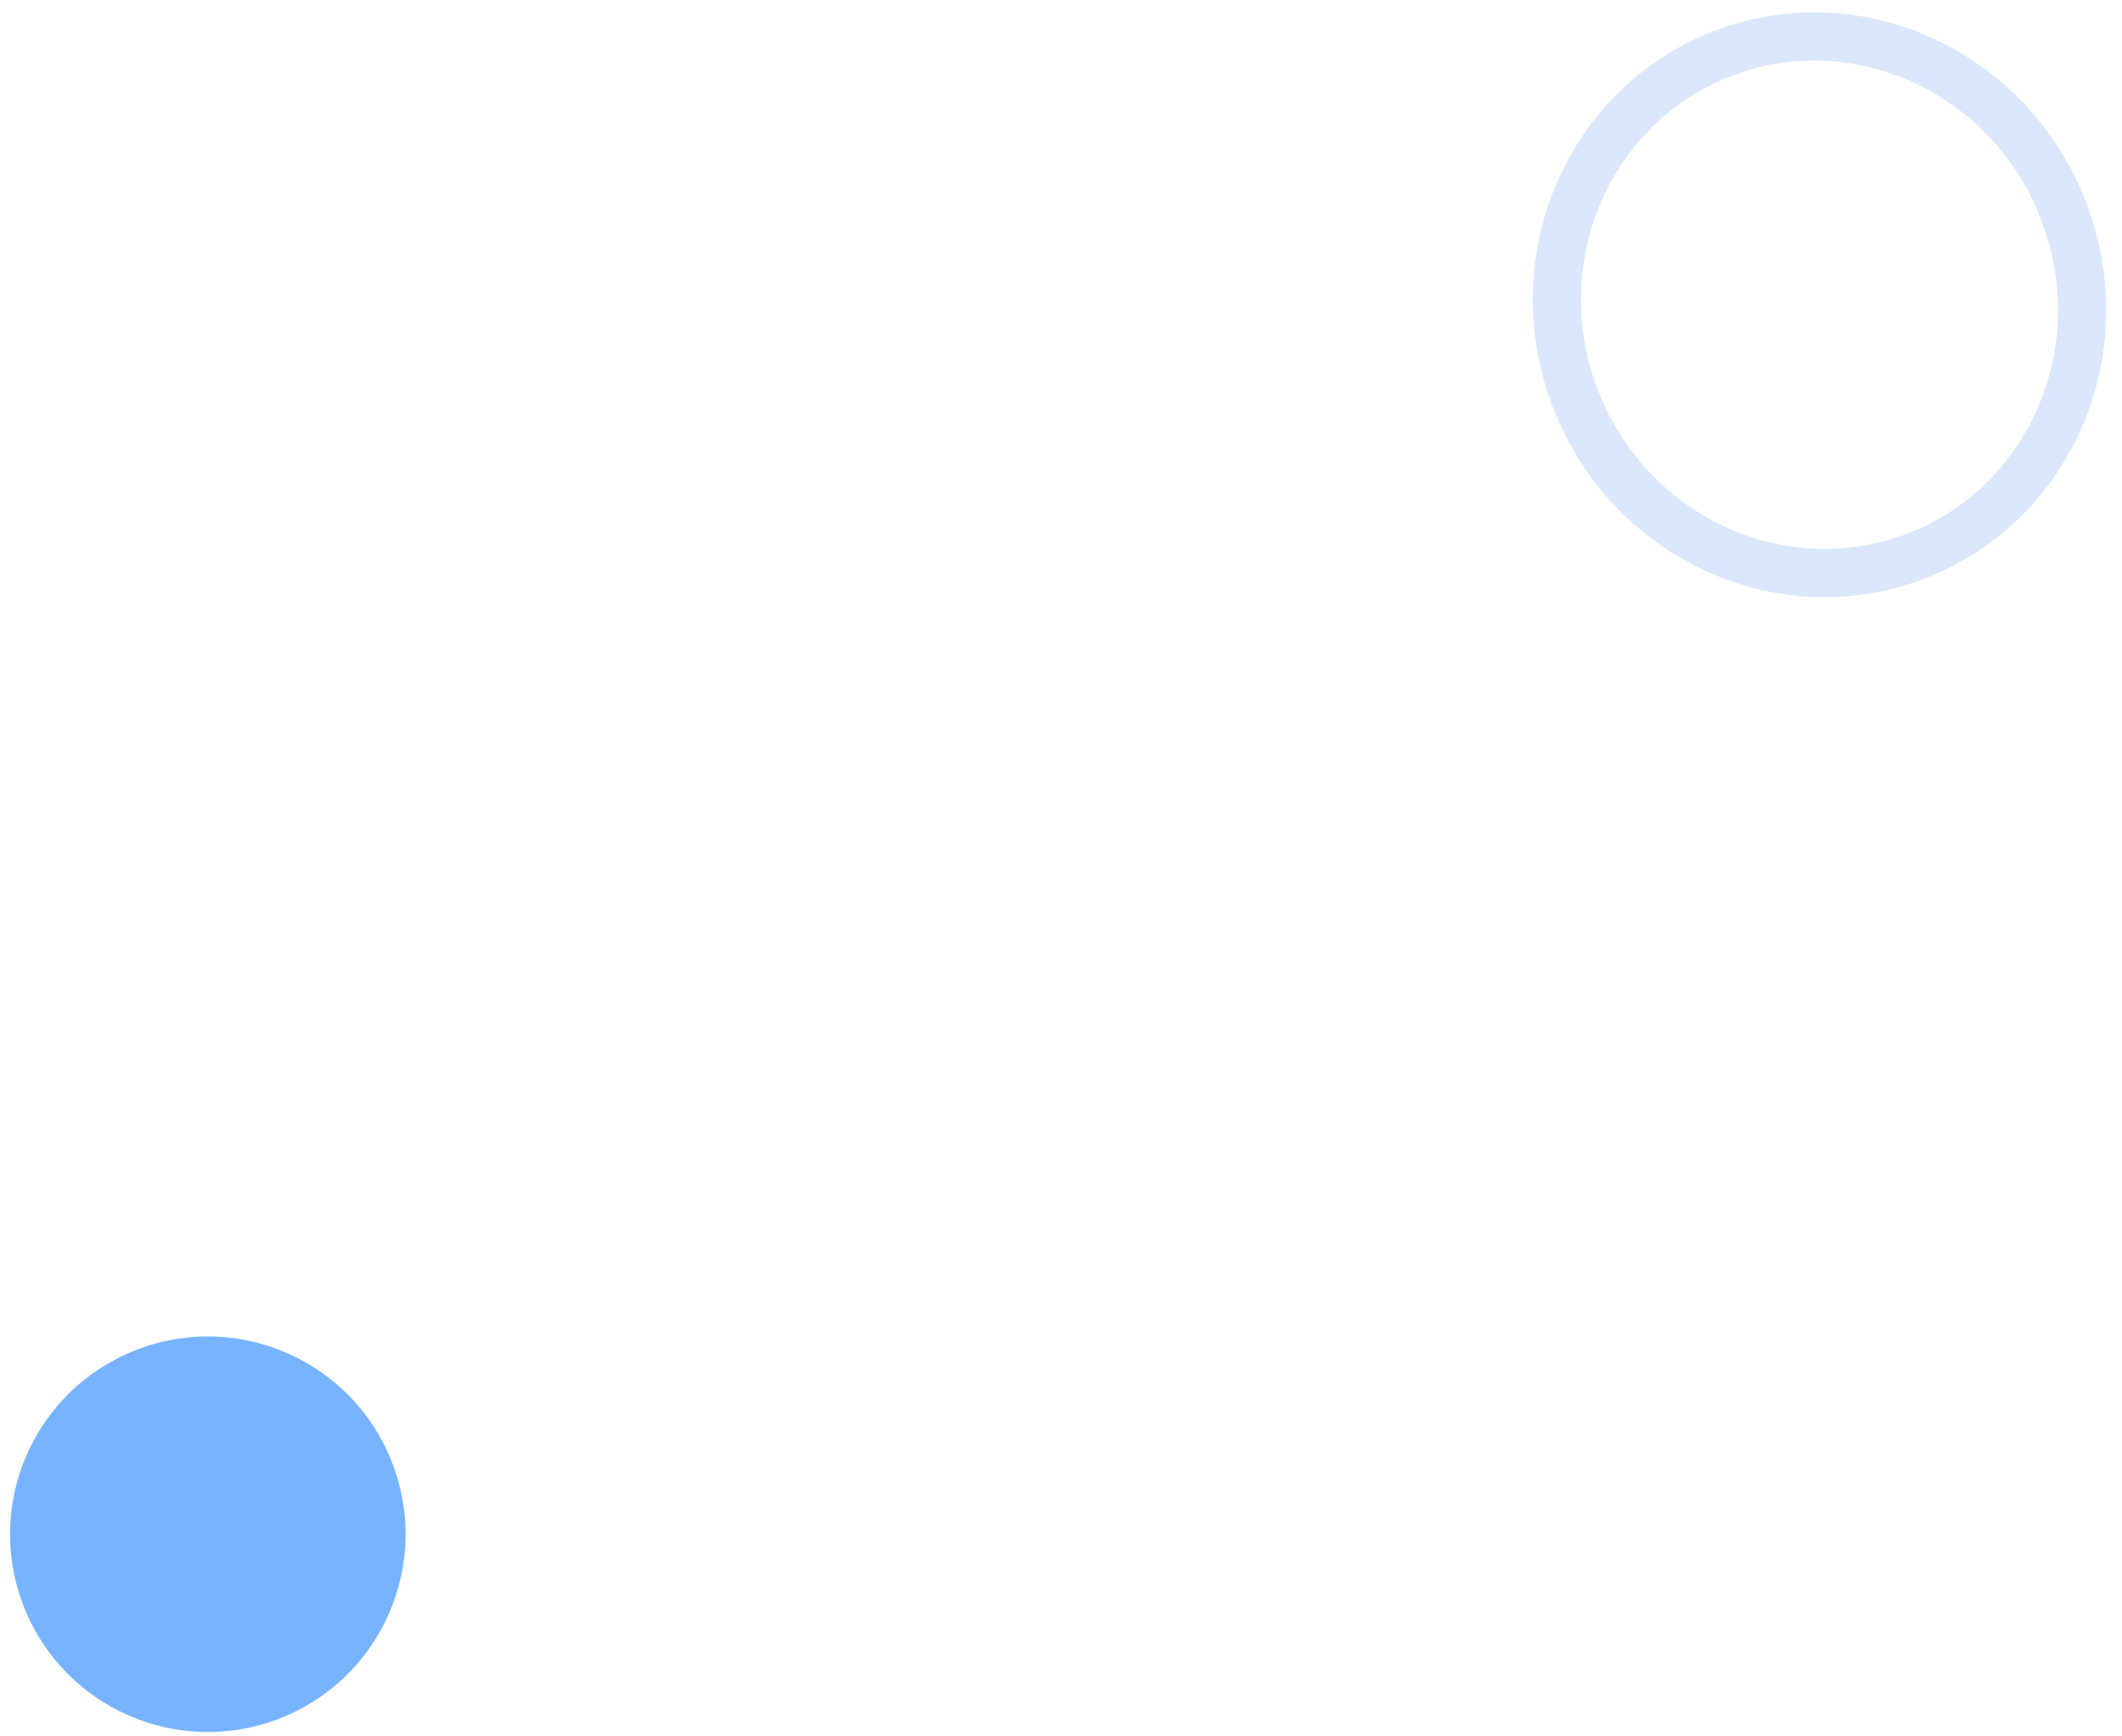 <svg width="88" height="72" viewBox="0 0 88 72" fill="none" xmlns="http://www.w3.org/2000/svg">
<path d="M11.596 71.258C7.377 72.903 2.623 70.816 0.978 66.596C-0.667 62.376 1.421 57.623 5.64 55.978C9.86 54.333 14.614 56.42 16.259 60.64C17.903 64.86 15.816 69.614 11.596 71.258Z" fill="#78B3FF"/>
<path d="M79.509 23.039C73.952 25.205 67.598 22.344 65.35 16.575C63.101 10.806 65.842 4.399 71.4 2.233C76.957 0.067 83.31 2.929 85.559 8.698C87.808 14.467 85.066 20.873 79.509 23.039Z" stroke="#DBE8FB" stroke-width="2"/>
</svg>
